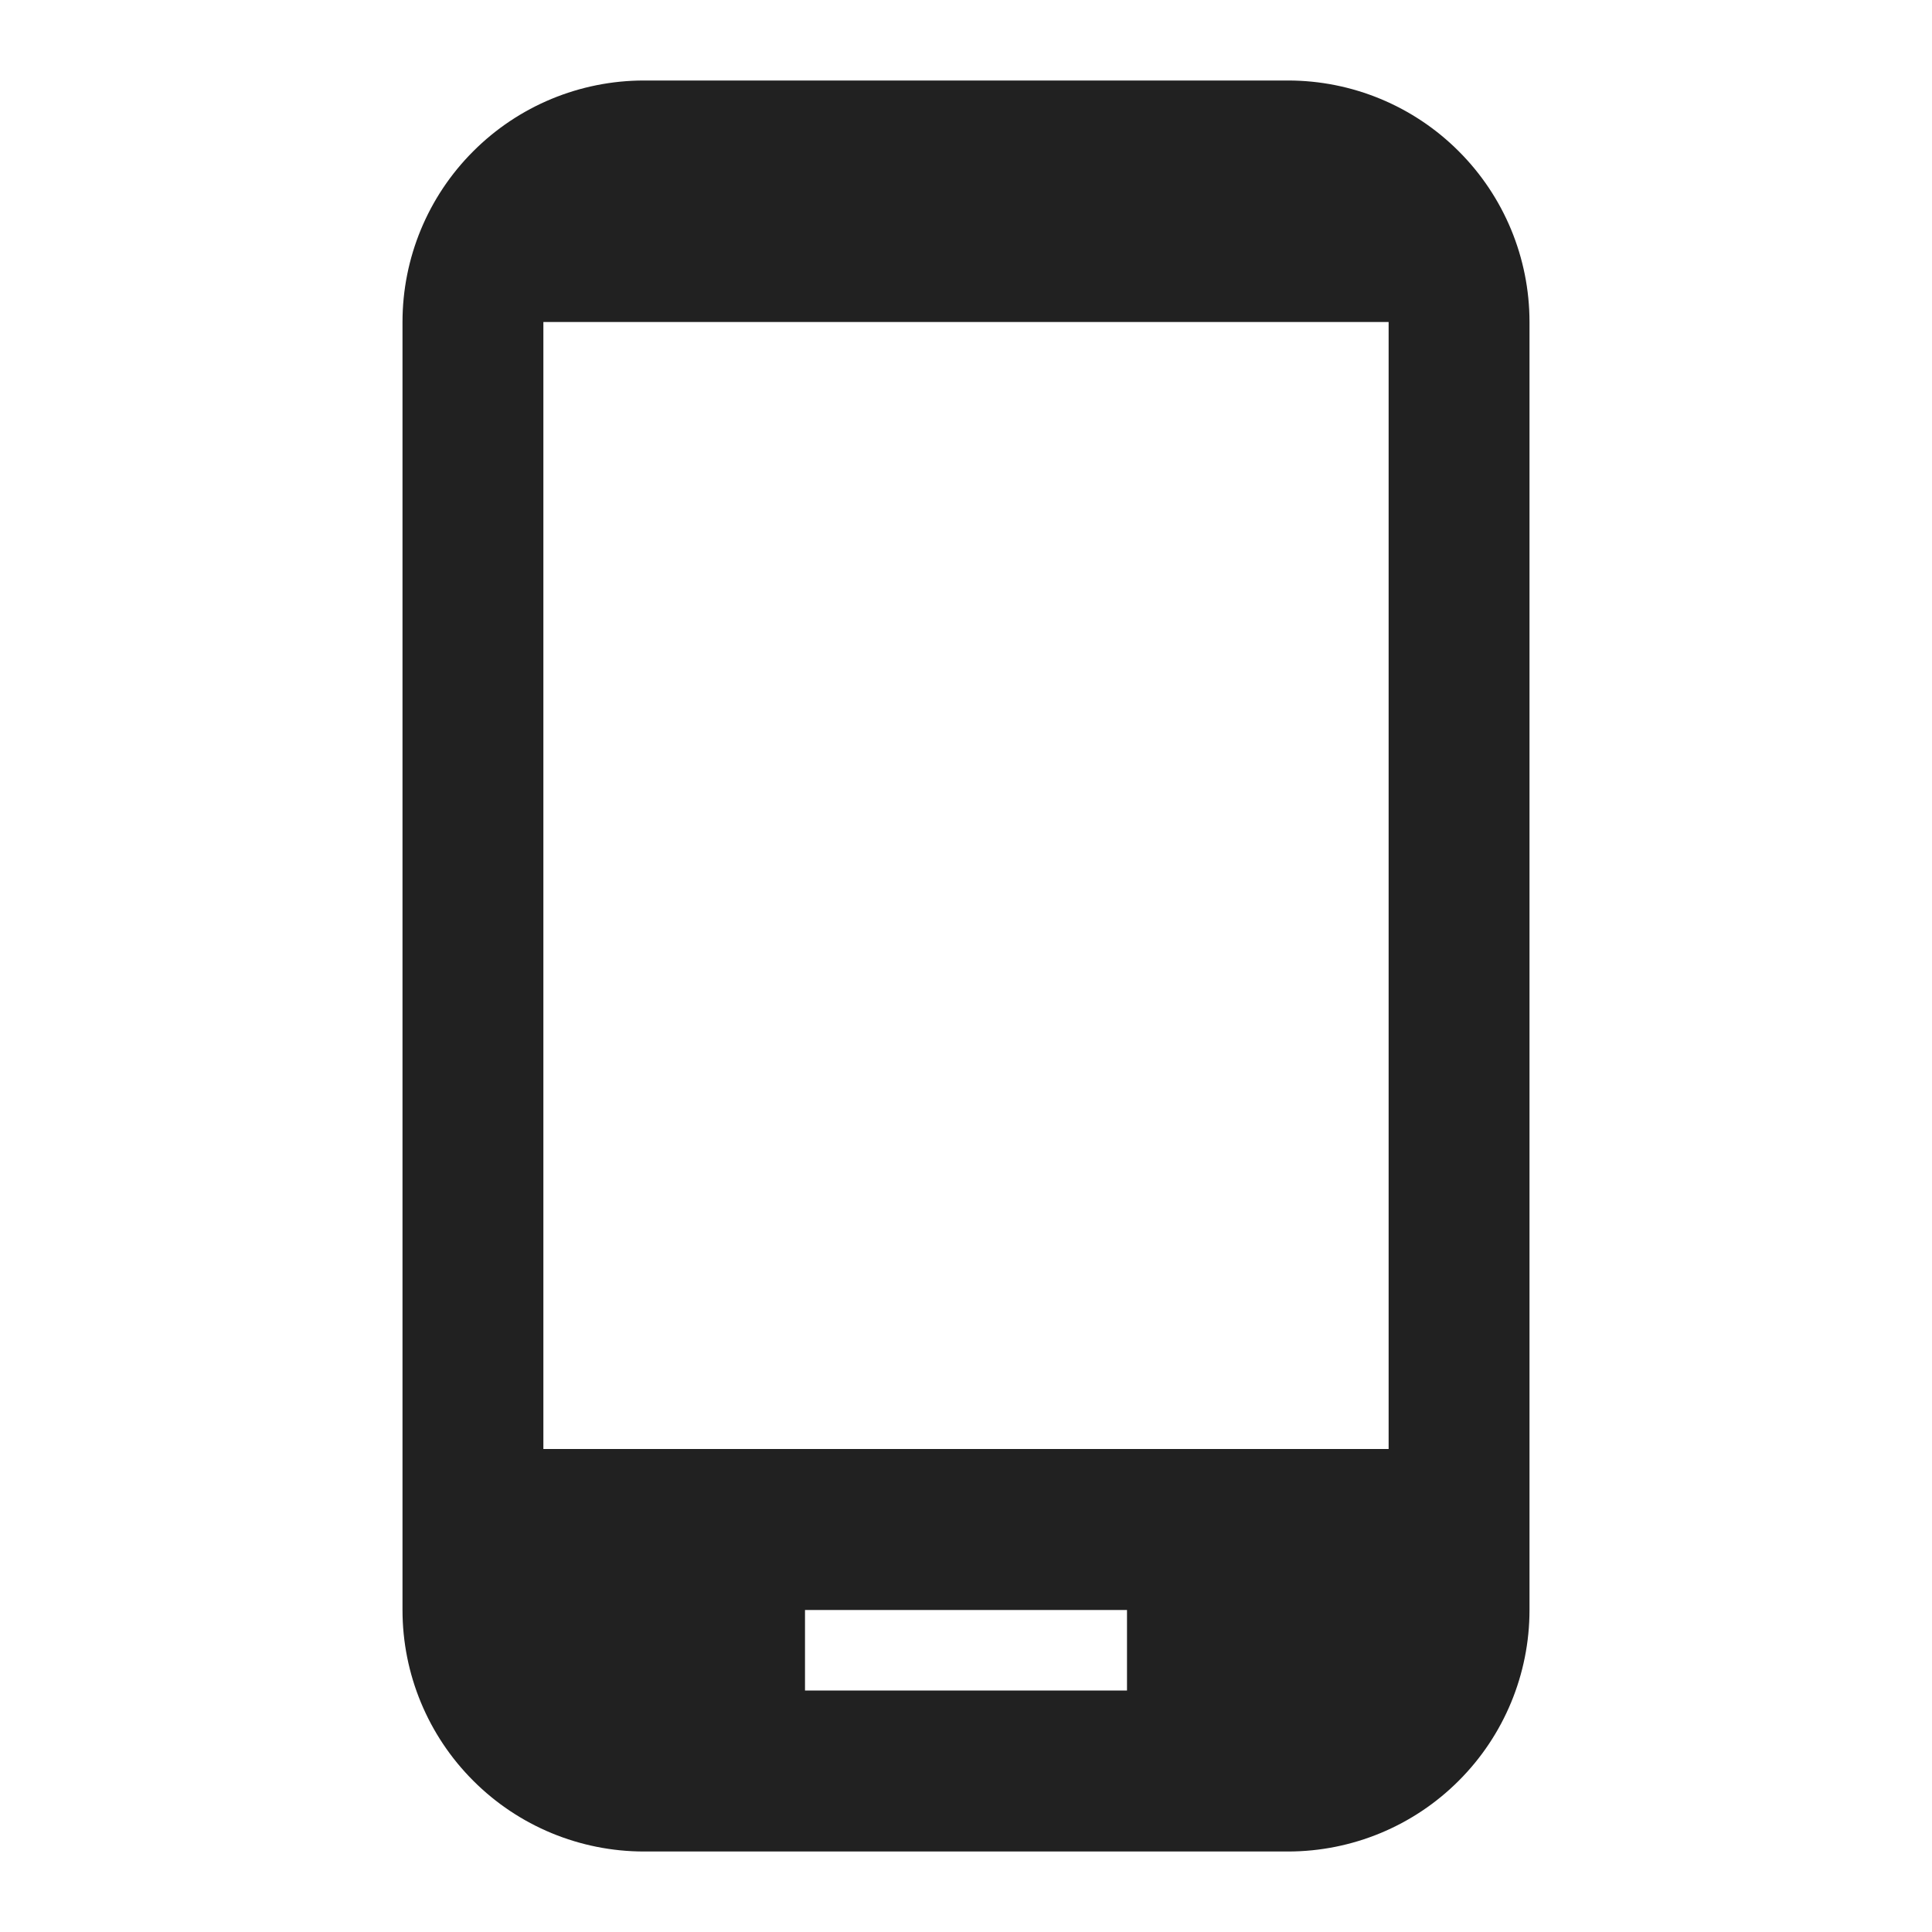 <svg width="24" height="24" viewBox="0 0 24 24" fill="none" xmlns="http://www.w3.org/2000/svg">
<path d="M17.25 18H6.75V4H17.25V18ZM14 21H10V20H14V21ZM16 1H8C7.204 1 6.441 1.316 5.879 1.879C5.316 2.441 5 3.204 5 4V20C5 20.796 5.316 21.559 5.879 22.121C6.441 22.684 7.204 23 8 23H16C16.796 23 17.559 22.684 18.121 22.121C18.684 21.559 19 20.796 19 20V4C19 3.204 18.684 2.441 18.121 1.879C17.559 1.316 16.796 1 16 1Z" fill="black" fill-opacity="0.87"/>
</svg>
